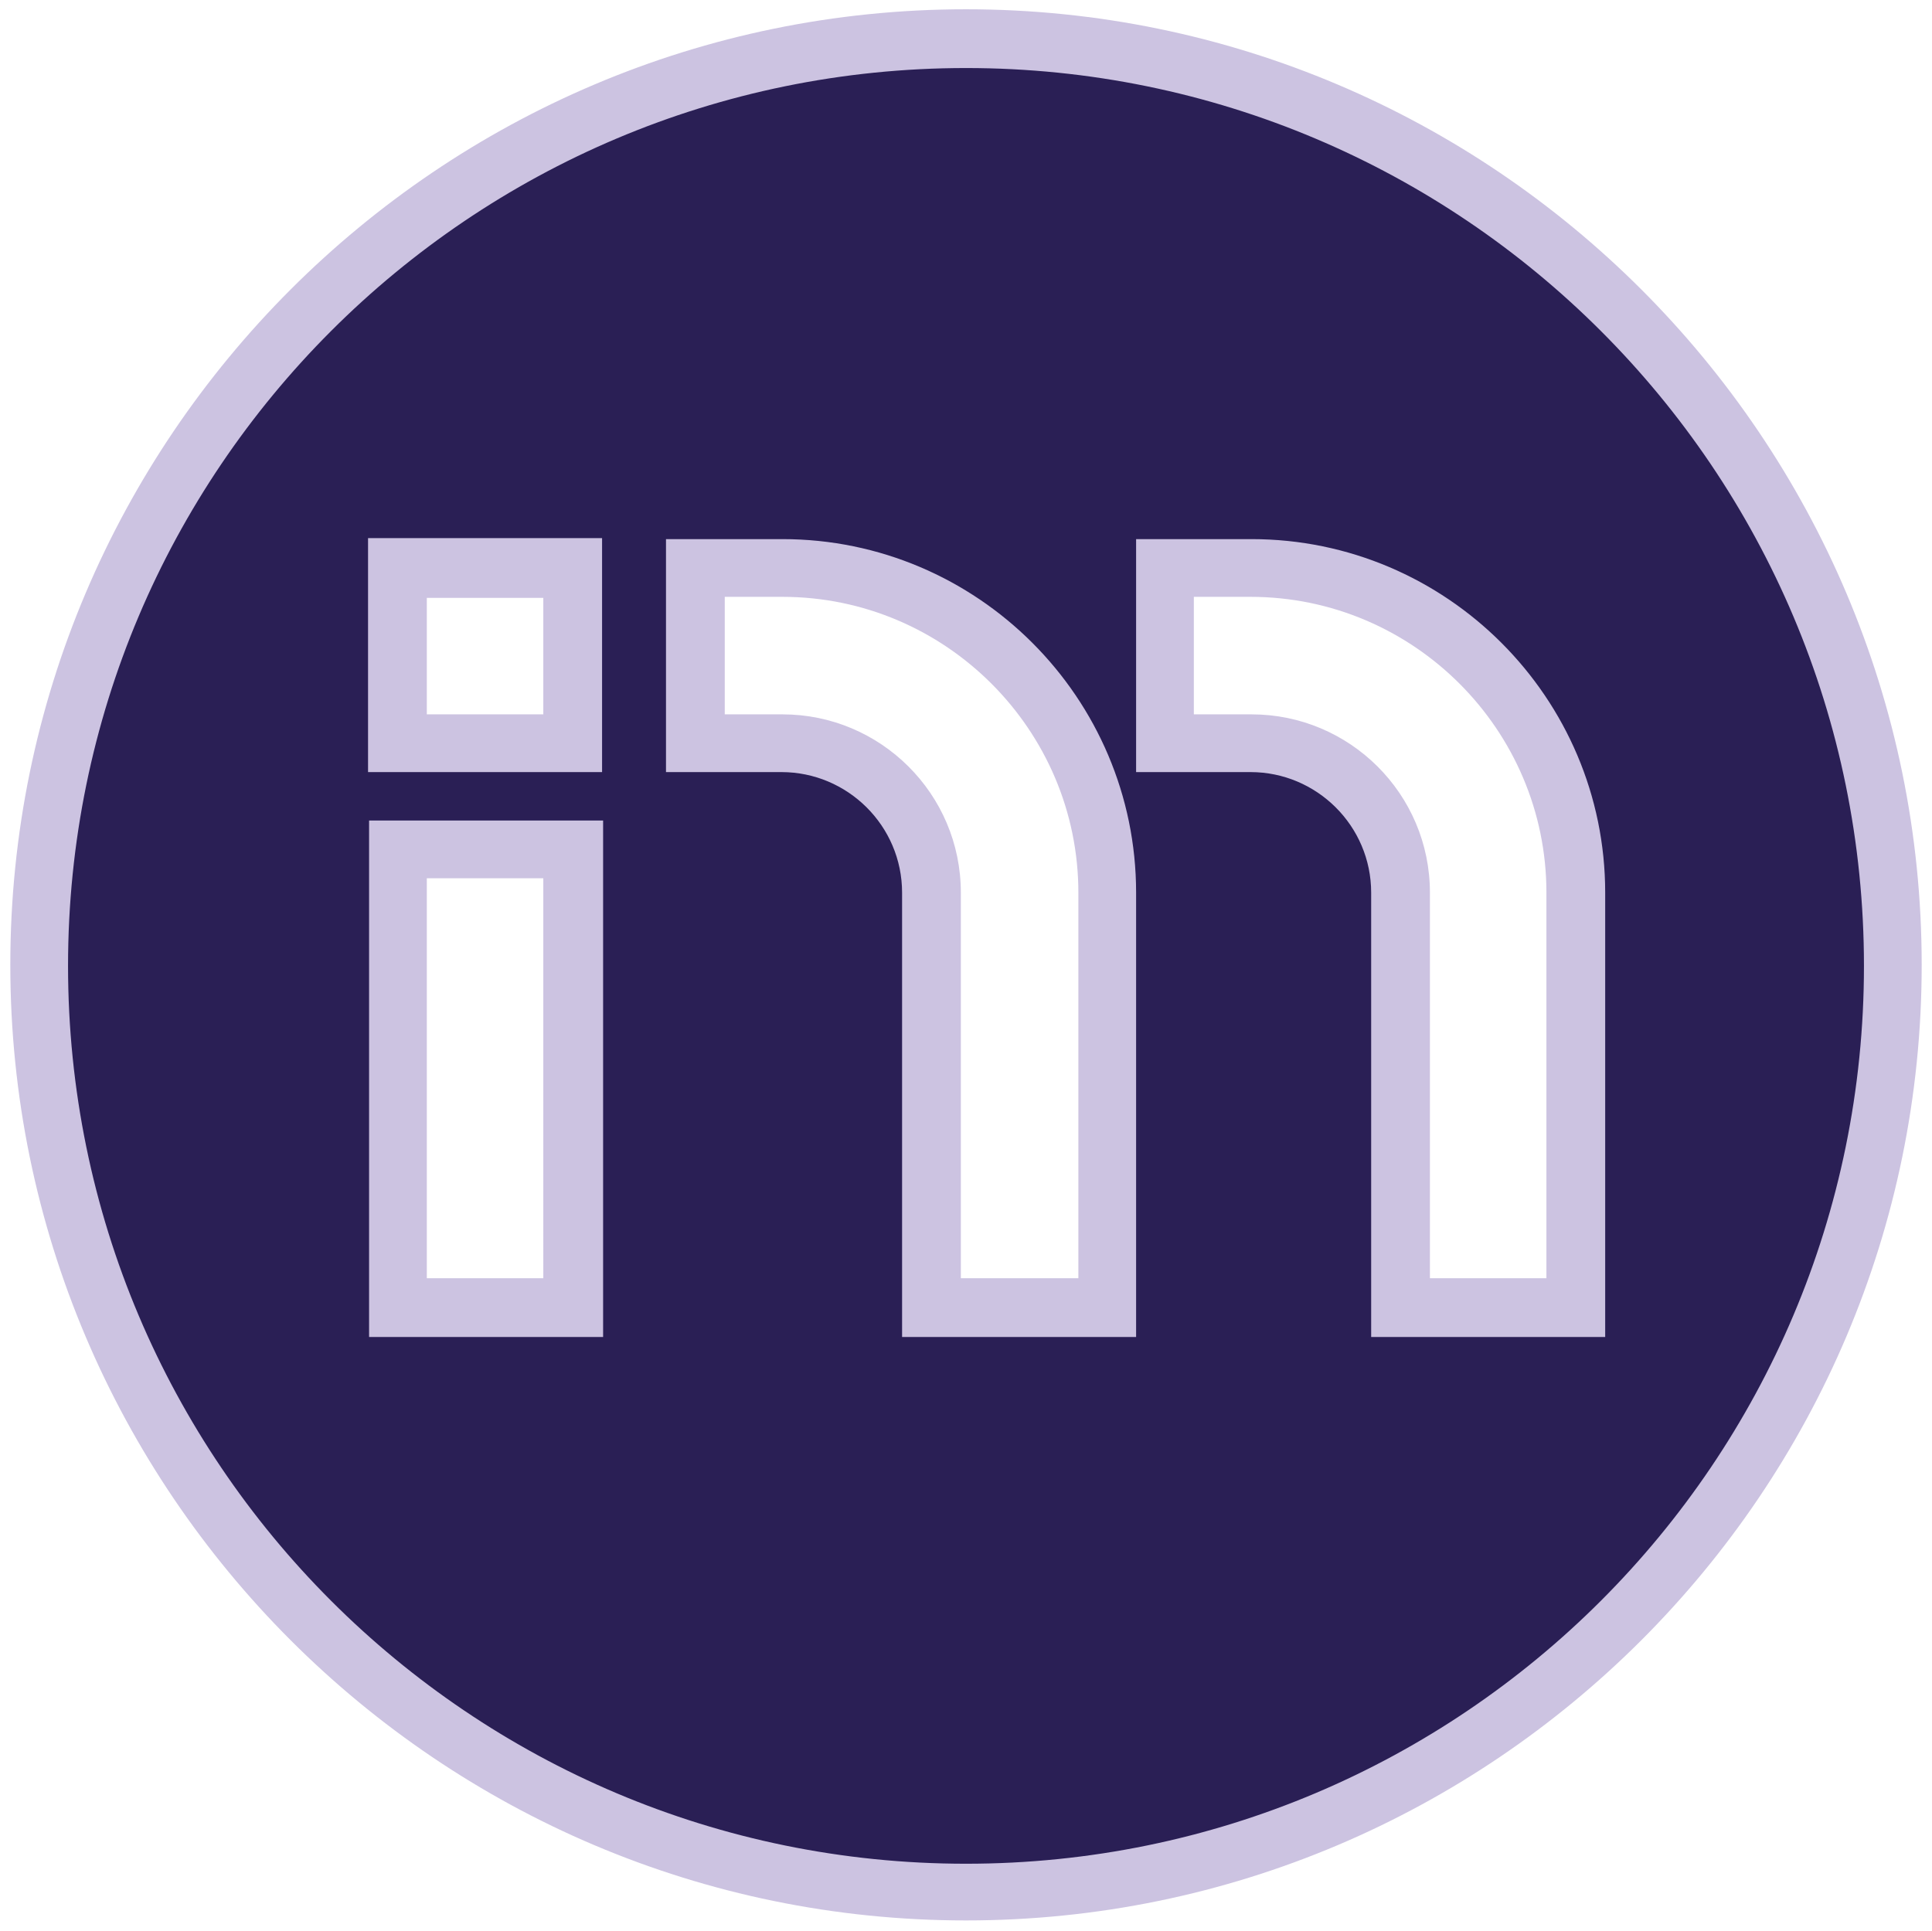 <?xml version="1.0" encoding="utf-8"?>
<!-- Generator: Adobe Illustrator 29.8.2, SVG Export Plug-In . SVG Version: 9.03 Build 0)  -->
<svg version="1.0" id="Layer_1" xmlns="http://www.w3.org/2000/svg" xmlns:xlink="http://www.w3.org/1999/xlink" x="0px" y="0px"
	 viewBox="0 0 187.4 187.3" style="enable-background:new 0 0 187.4 187.3;" xml:space="preserve">
<style type="text/css">
	.st0{fill:#4A3683;}
	.st1{fill:#694B9E;}
	.st2{fill:#4D3387;}
	.st3{fill:none;stroke:#000000;stroke-width:22.677;stroke-miterlimit:10;}
	.st4{fill:none;stroke:#000000;stroke-width:2.835;stroke-miterlimit:10;}
	.st5{fill:none;stroke:#FFFFFF;stroke-width:22.677;stroke-miterlimit:10;}
	.st6{fill:#FFFFFF;}
	.st7{fill:#2A1F55;}
	.st8{fill:#CCC3E1;}
</style>
<g>
	<path class="st7" d="M93.7,183.6c-49.6,0-89.9-40.3-89.9-89.9S44.1,3.7,93.7,3.7s89.9,40.3,89.9,89.9S143.3,183.6,93.7,183.6z
		 M152.8,126.9V86.6c0-17.4-14.1-31.5-31.5-31.5h-8.4v17h8.4c8,0,14.5,6.5,14.5,14.5v40.3H152.8z M107.4,126.9V86.6
		c0-17.4-14.1-31.5-31.5-31.5h-8.4v17h8.4c8,0,14.5,6.5,14.5,14.5v40.3H107.4z M55.6,126.9V82.4h-17v44.5H55.6z M55.6,72.1l0-17
		l-17,0l0,17L55.6,72.1z"/>
	<path class="st8" d="M93.7,6.6c48.1,0,87.1,39,87.1,87.1c0,48.1-39,87.1-87.1,87.1c-48.1,0-87.1-39-87.1-87.1
		C6.6,45.6,45.6,6.6,93.7,6.6 M110.1,74.9h11.2c6.4,0,11.7,5.2,11.7,11.7v43.1h22.7V86.6c0-18.9-15.4-34.3-34.3-34.3h-11.2V74.9
		 M64.6,74.9h11.2c6.4,0,11.7,5.2,11.7,11.7v43.1h22.7V86.6c0-18.9-15.4-34.3-34.3-34.3H64.6V74.9 M58.4,74.9l0-22.7l-22.7,0l0,22.7
		L58.4,74.9 M35.8,129.7h22.7V79.6H35.8V129.7 M93.7,0.9C42.6,0.9,1,42.5,1,93.6s41.6,92.7,92.7,92.7s92.7-41.6,92.7-92.7
		S144.8,0.9,93.7,0.9L93.7,0.9z M115.7,57.9h5.6c15.8,0,28.7,12.9,28.7,28.7V124h-11.3V86.6c0-9.6-7.8-17.3-17.3-17.3h-5.6V57.9
		L115.7,57.9z M70.3,57.9h5.6c15.8,0,28.7,12.9,28.7,28.7V124H93.2V86.6c0-9.6-7.8-17.3-17.3-17.3h-5.6V57.9L70.3,57.9z M41.4,69.3
		l0-11.3l11.3,0l0,11.3L41.4,69.3L41.4,69.3z M41.4,85.2h11.3V124H41.4V85.2L41.4,85.2z"/>
</g>
</svg>
